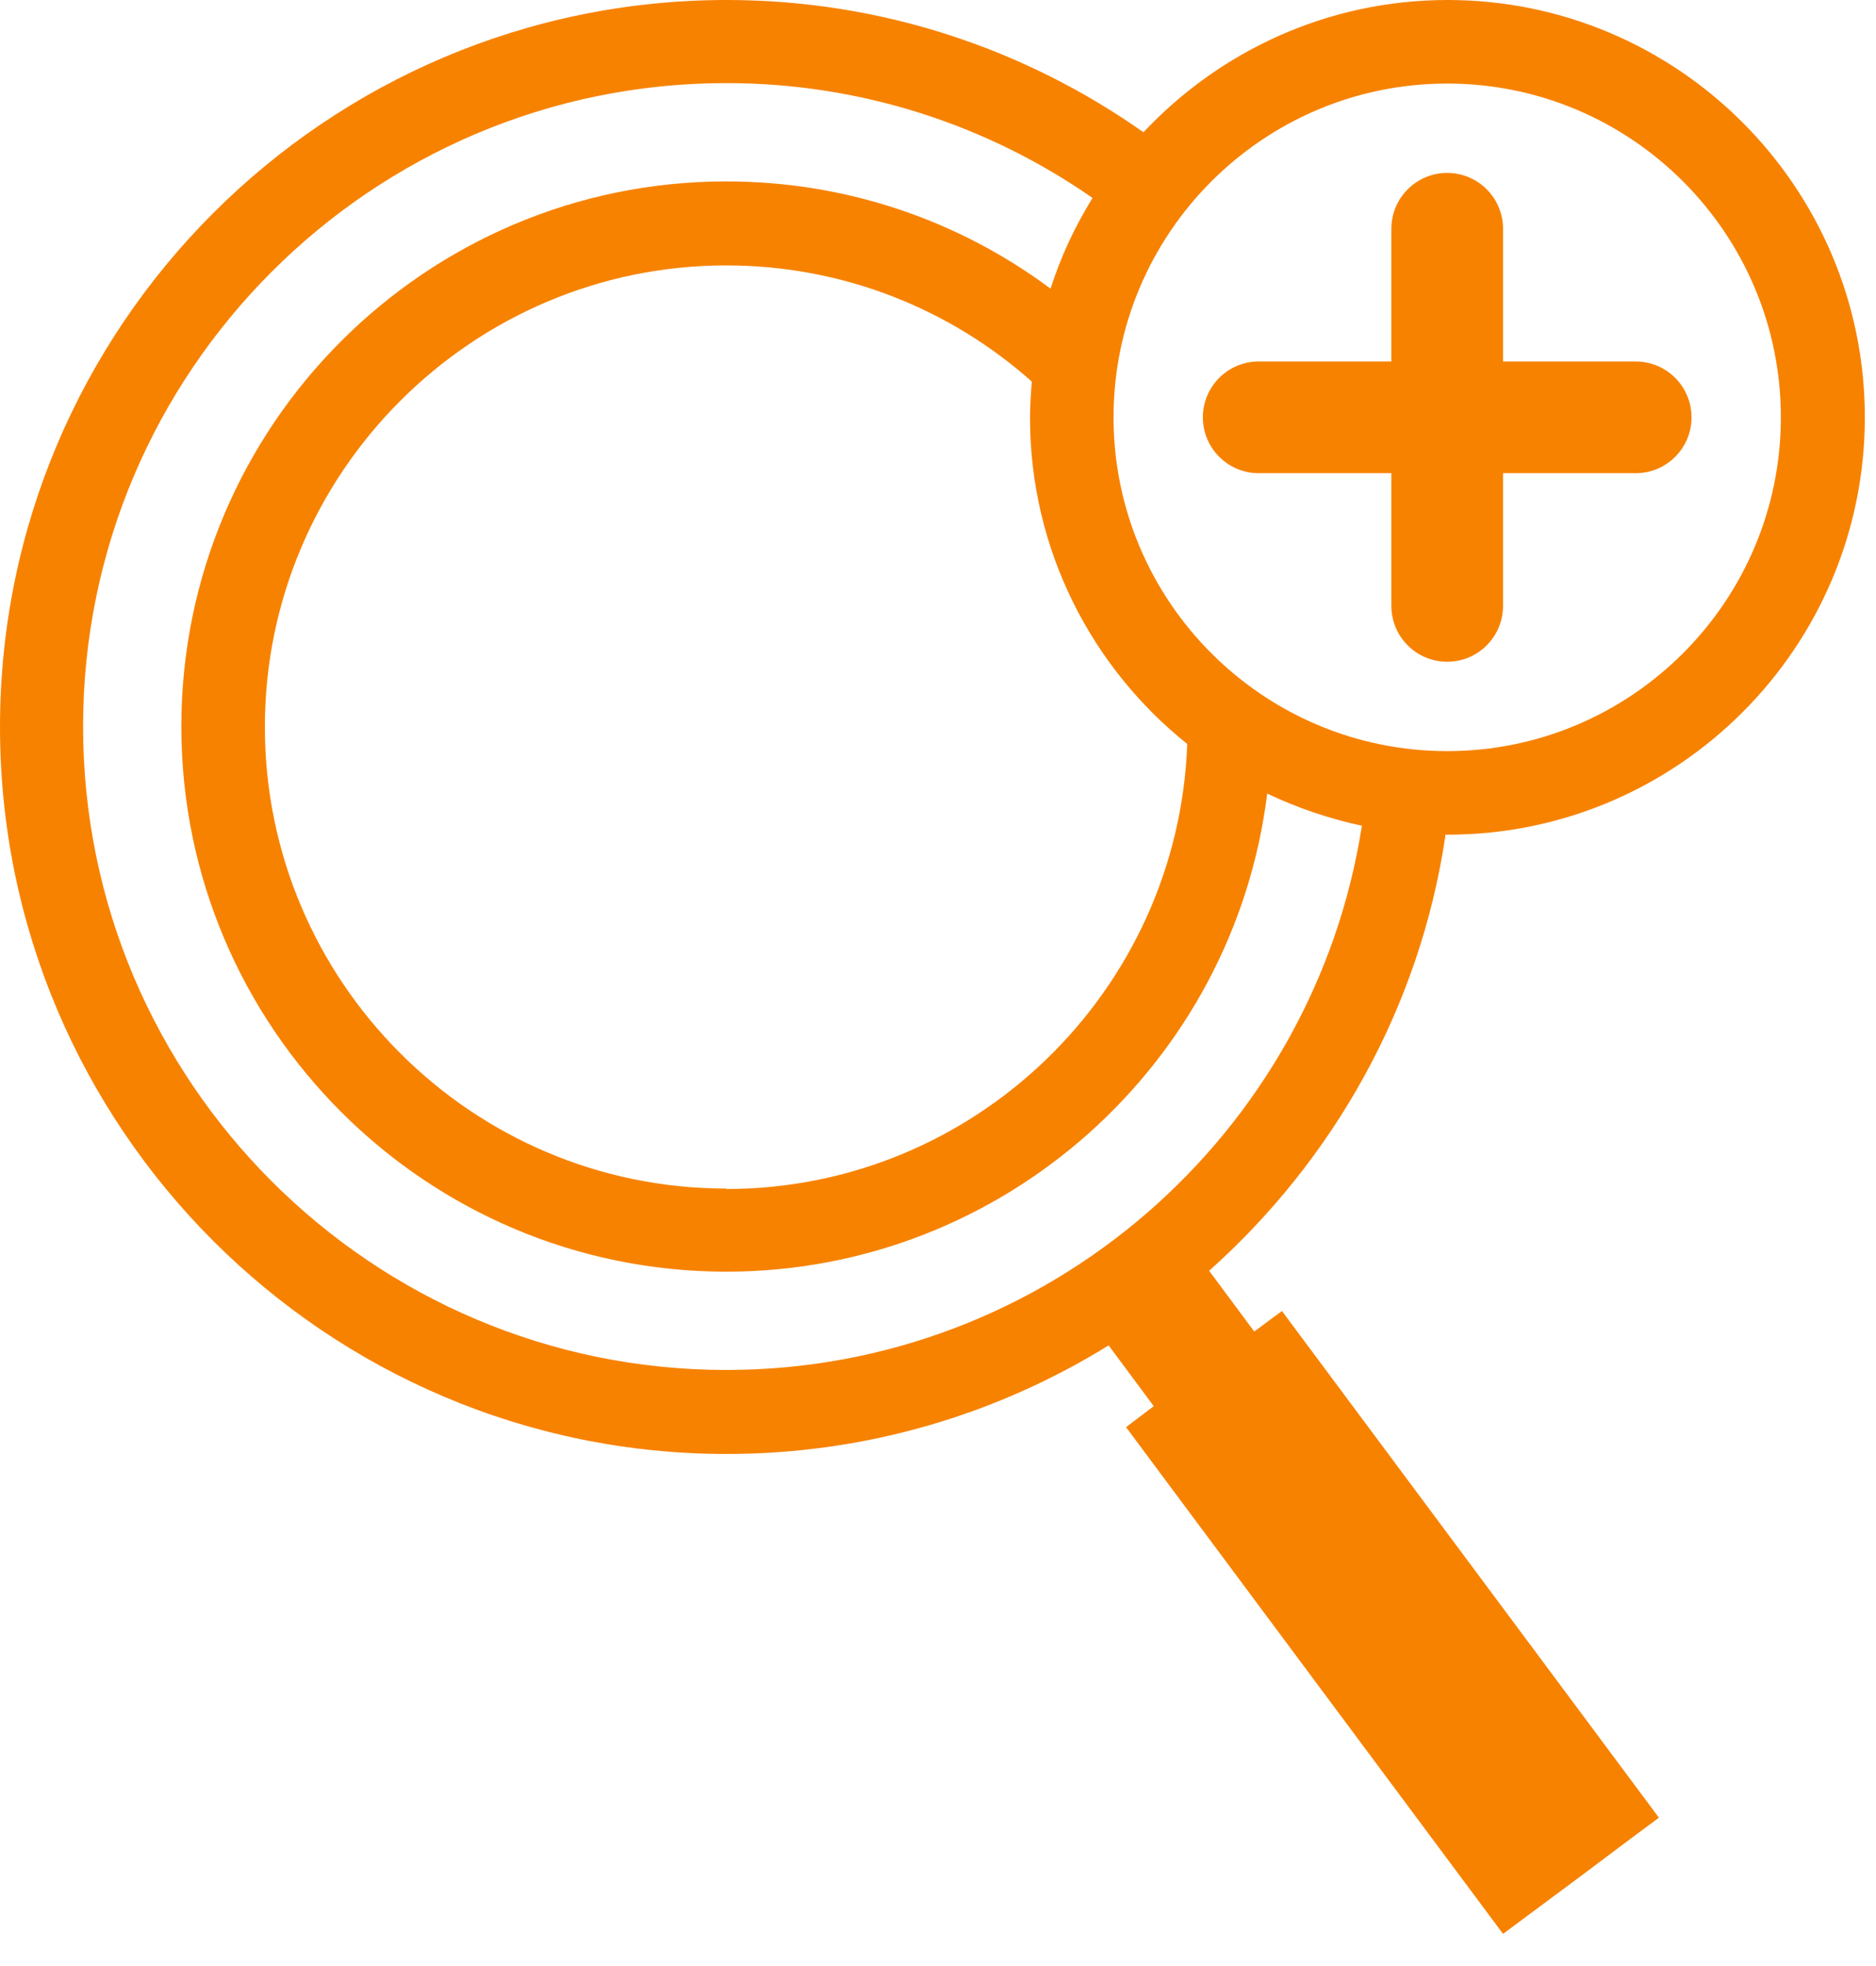 <svg fill="none" height="44" viewBox="0 0 42 44" width="42" xmlns="http://www.w3.org/2000/svg"><g fill="#f78200"><path d="m32.35 18.68h.06c5.15 0 9.34-4.19 9.34-9.34 0-5.15-4.19-9.34-9.34-9.34-2.68 0-5.1 1.14-6.81 2.96-2.64-1.86-5.86-2.96-9.33-2.96-8.97 0-16.27 7.3-16.27 16.27 0 8.97 7.3 16.27 16.27 16.27 3.13 0 6.06-.89 8.55-2.43l1.01 1.36-.62.47 8.44 11.34 1.75-1.3 1.12-.84.62-.46-8.44-11.34-.62.46-1.01-1.36c2.78-2.48 4.72-5.89 5.29-9.74zm-16.09 11.98c-7.94 0-14.4-6.46-14.4-14.4 0-7.94 6.46-14.4 14.4-14.4 3.04 0 5.87.95 8.2 2.57-.39.63-.71 1.31-.94 2.03-2.03-1.51-4.54-2.4-7.26-2.4-6.73 0-12.2 5.47-12.2 12.2 0 6.73 5.47 12.2 12.2 12.2 6.22 0 11.37-4.68 12.11-10.7.67.32 1.38.56 2.12.72-1.07 6.89-7.04 12.18-14.23 12.18zm16.14-28.79c4.12 0 7.47 3.35 7.47 7.47 0 4.12-3.35 7.47-7.47 7.47s-7.47-3.35-7.47-7.47c0-4.12 3.35-7.47 7.47-7.47zm-16.14 24.73c-5.7 0-10.33-4.64-10.33-10.33s4.64-10.33 10.33-10.33c2.62 0 5.02.98 6.84 2.6-.02.27-.04.54-.04.81 0 2.95 1.38 5.59 3.52 7.3-.2 5.52-4.75 9.96-10.32 9.96z"/><path d="m28.18 8.09c-.69 0-1.25.56-1.25 1.25 0 .69.56 1.25 1.25 1.25h2.97v2.97c0 .69.56 1.25 1.25 1.25s1.25-.56 1.25-1.25v-2.97h2.97c.69 0 1.25-.56 1.25-1.25 0-.69-.56-1.25-1.25-1.25h-2.97v-2.97c0-.69-.56-1.25-1.25-1.25s-1.25.56-1.25 1.25v2.97z"/></g></svg>